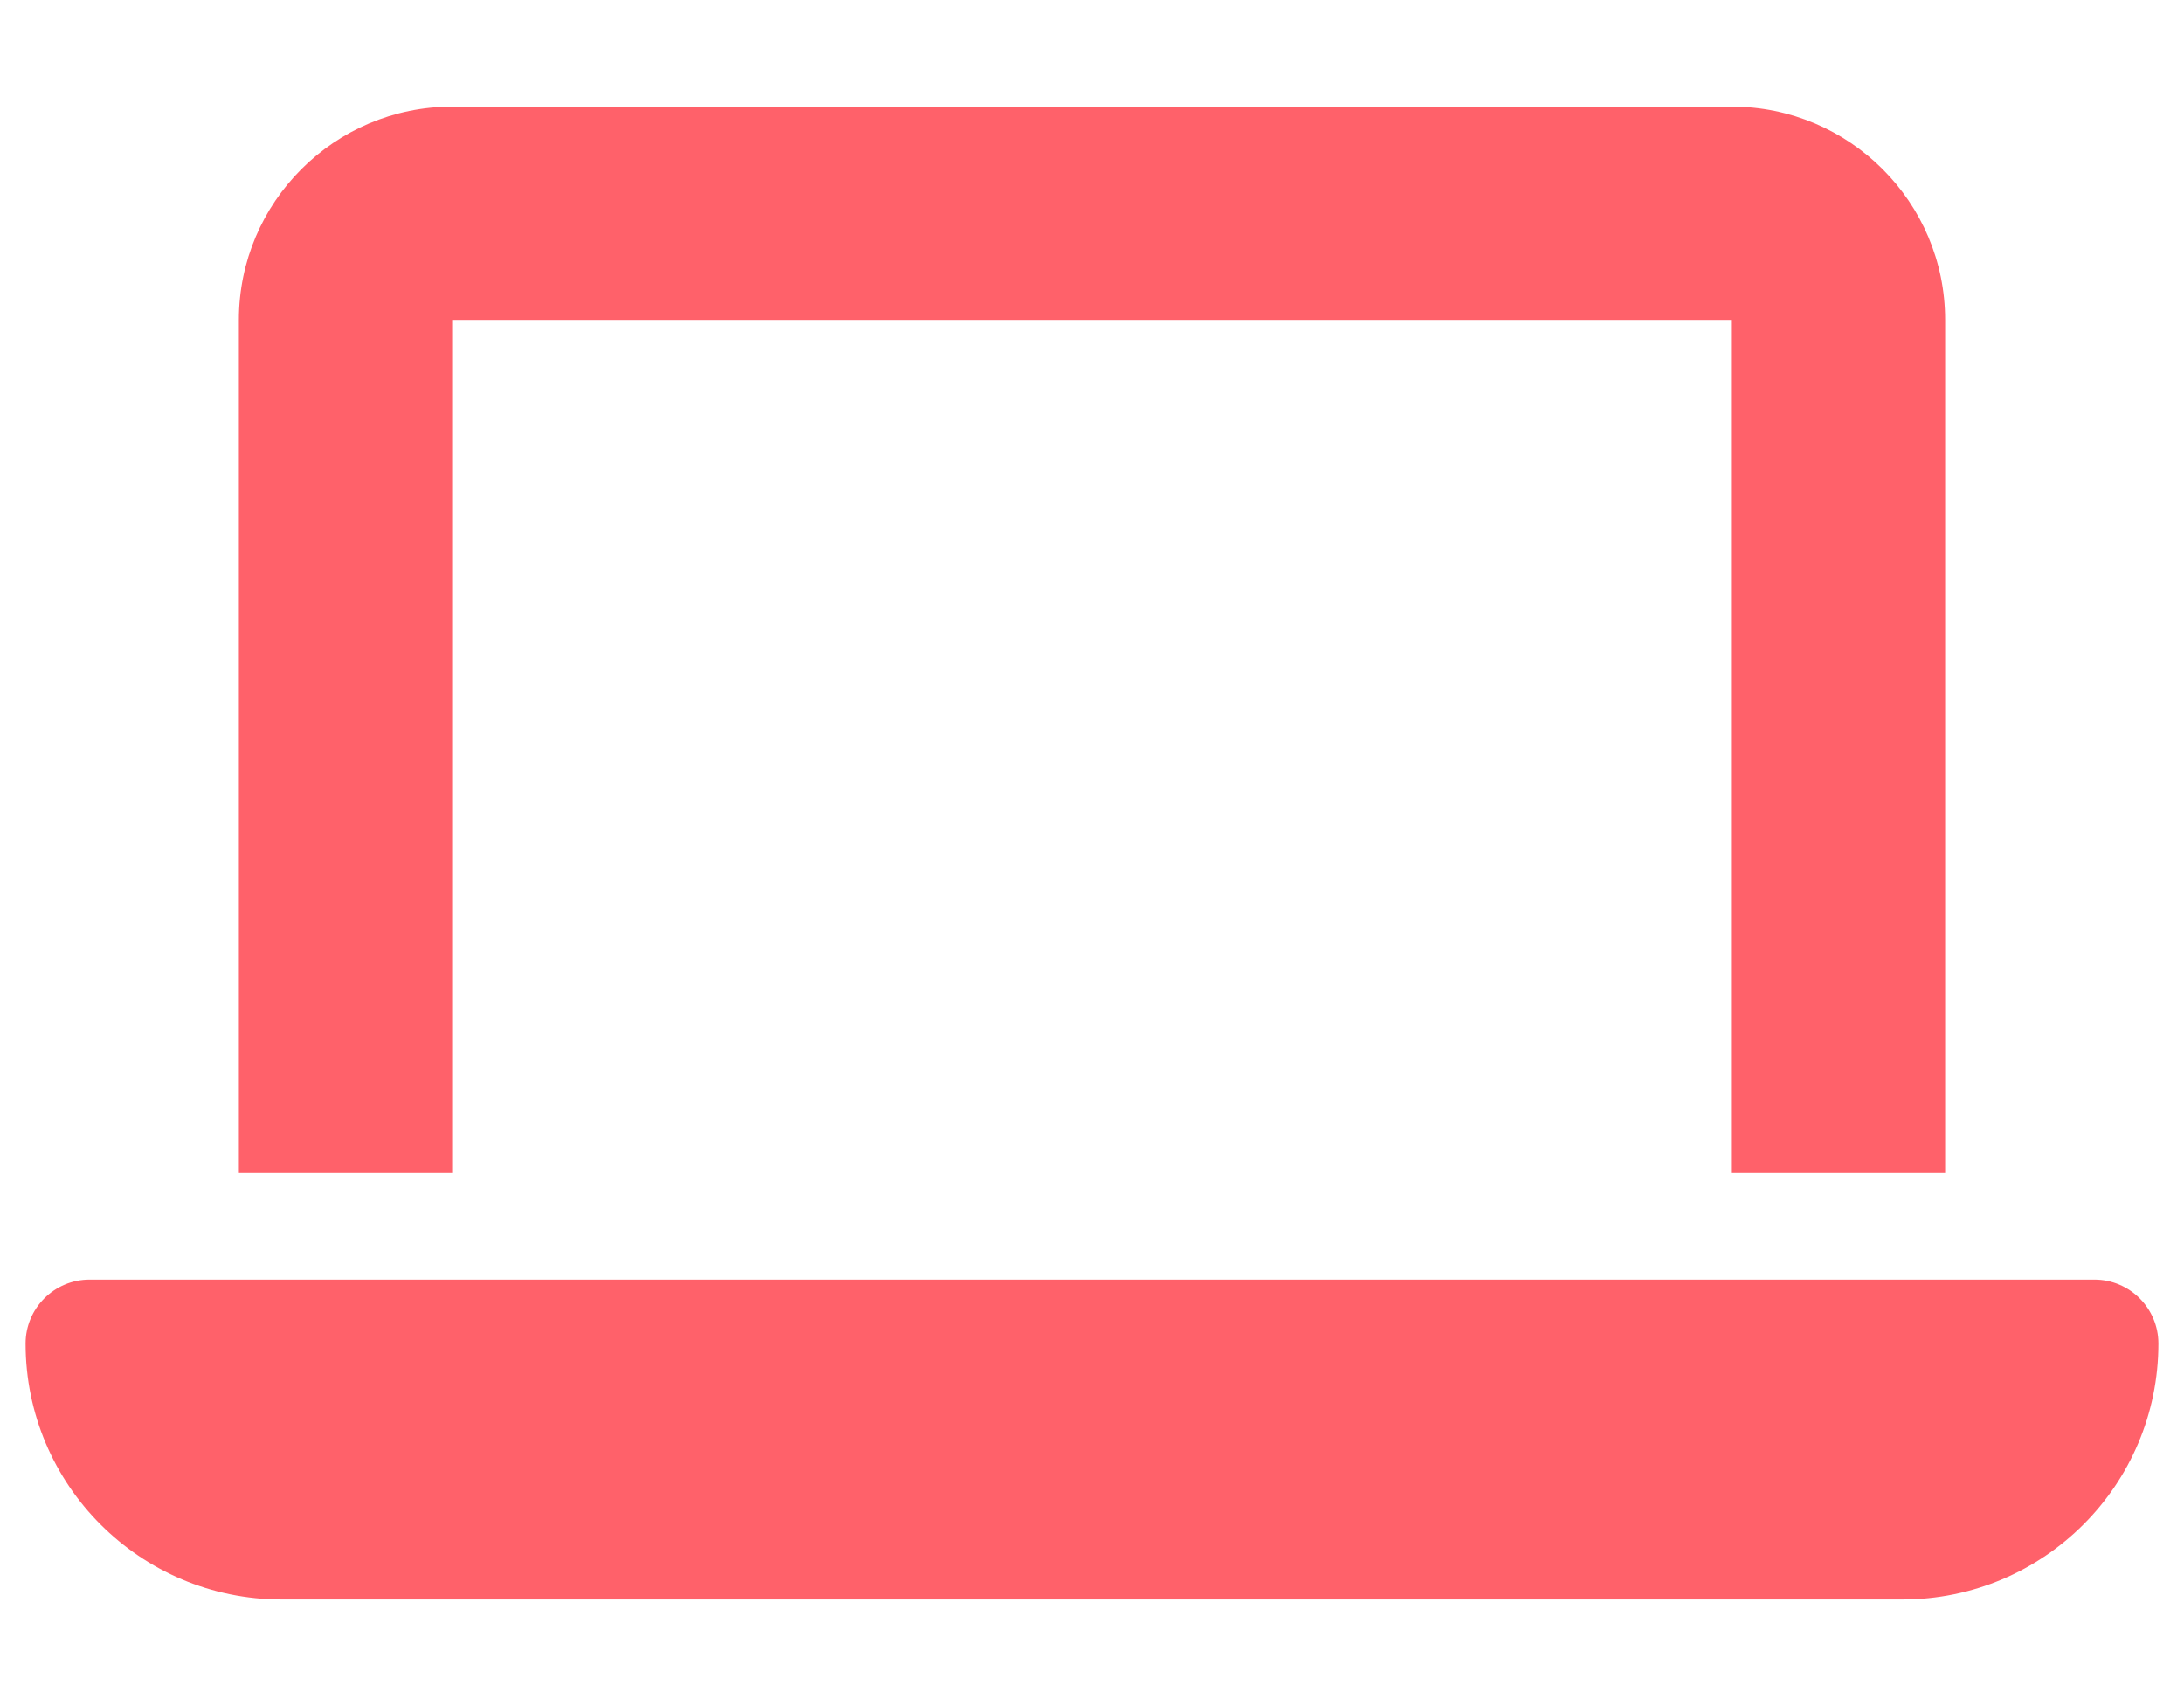 <svg width="64" height="50" viewBox="0 0 64 50" fill="none" xmlns="http://www.w3.org/2000/svg">
<g clip-path="url(#clip0_5391_394)">
<path d="M13.25 3.125C9.803 3.125 7 5.928 7 9.375V34.375H13.25V9.375H50.75V34.375H57V9.375C57 5.928 54.197 3.125 50.75 3.125H13.25ZM2.625 37.5C1.59 37.5 0.75 38.34 0.75 39.375C0.75 43.516 4.109 46.875 8.25 46.875H55.75C59.891 46.875 63.25 43.516 63.25 39.375C63.25 38.34 62.41 37.5 61.375 37.5H2.625Z" fill="#FF616A"/>
</g>
<defs>
<clipPath id="clip0_5391_394">
<rect width="62.5" height="50" fill="white" transform="translate(0.75)"/>
</clipPath>
</defs>
</svg>
